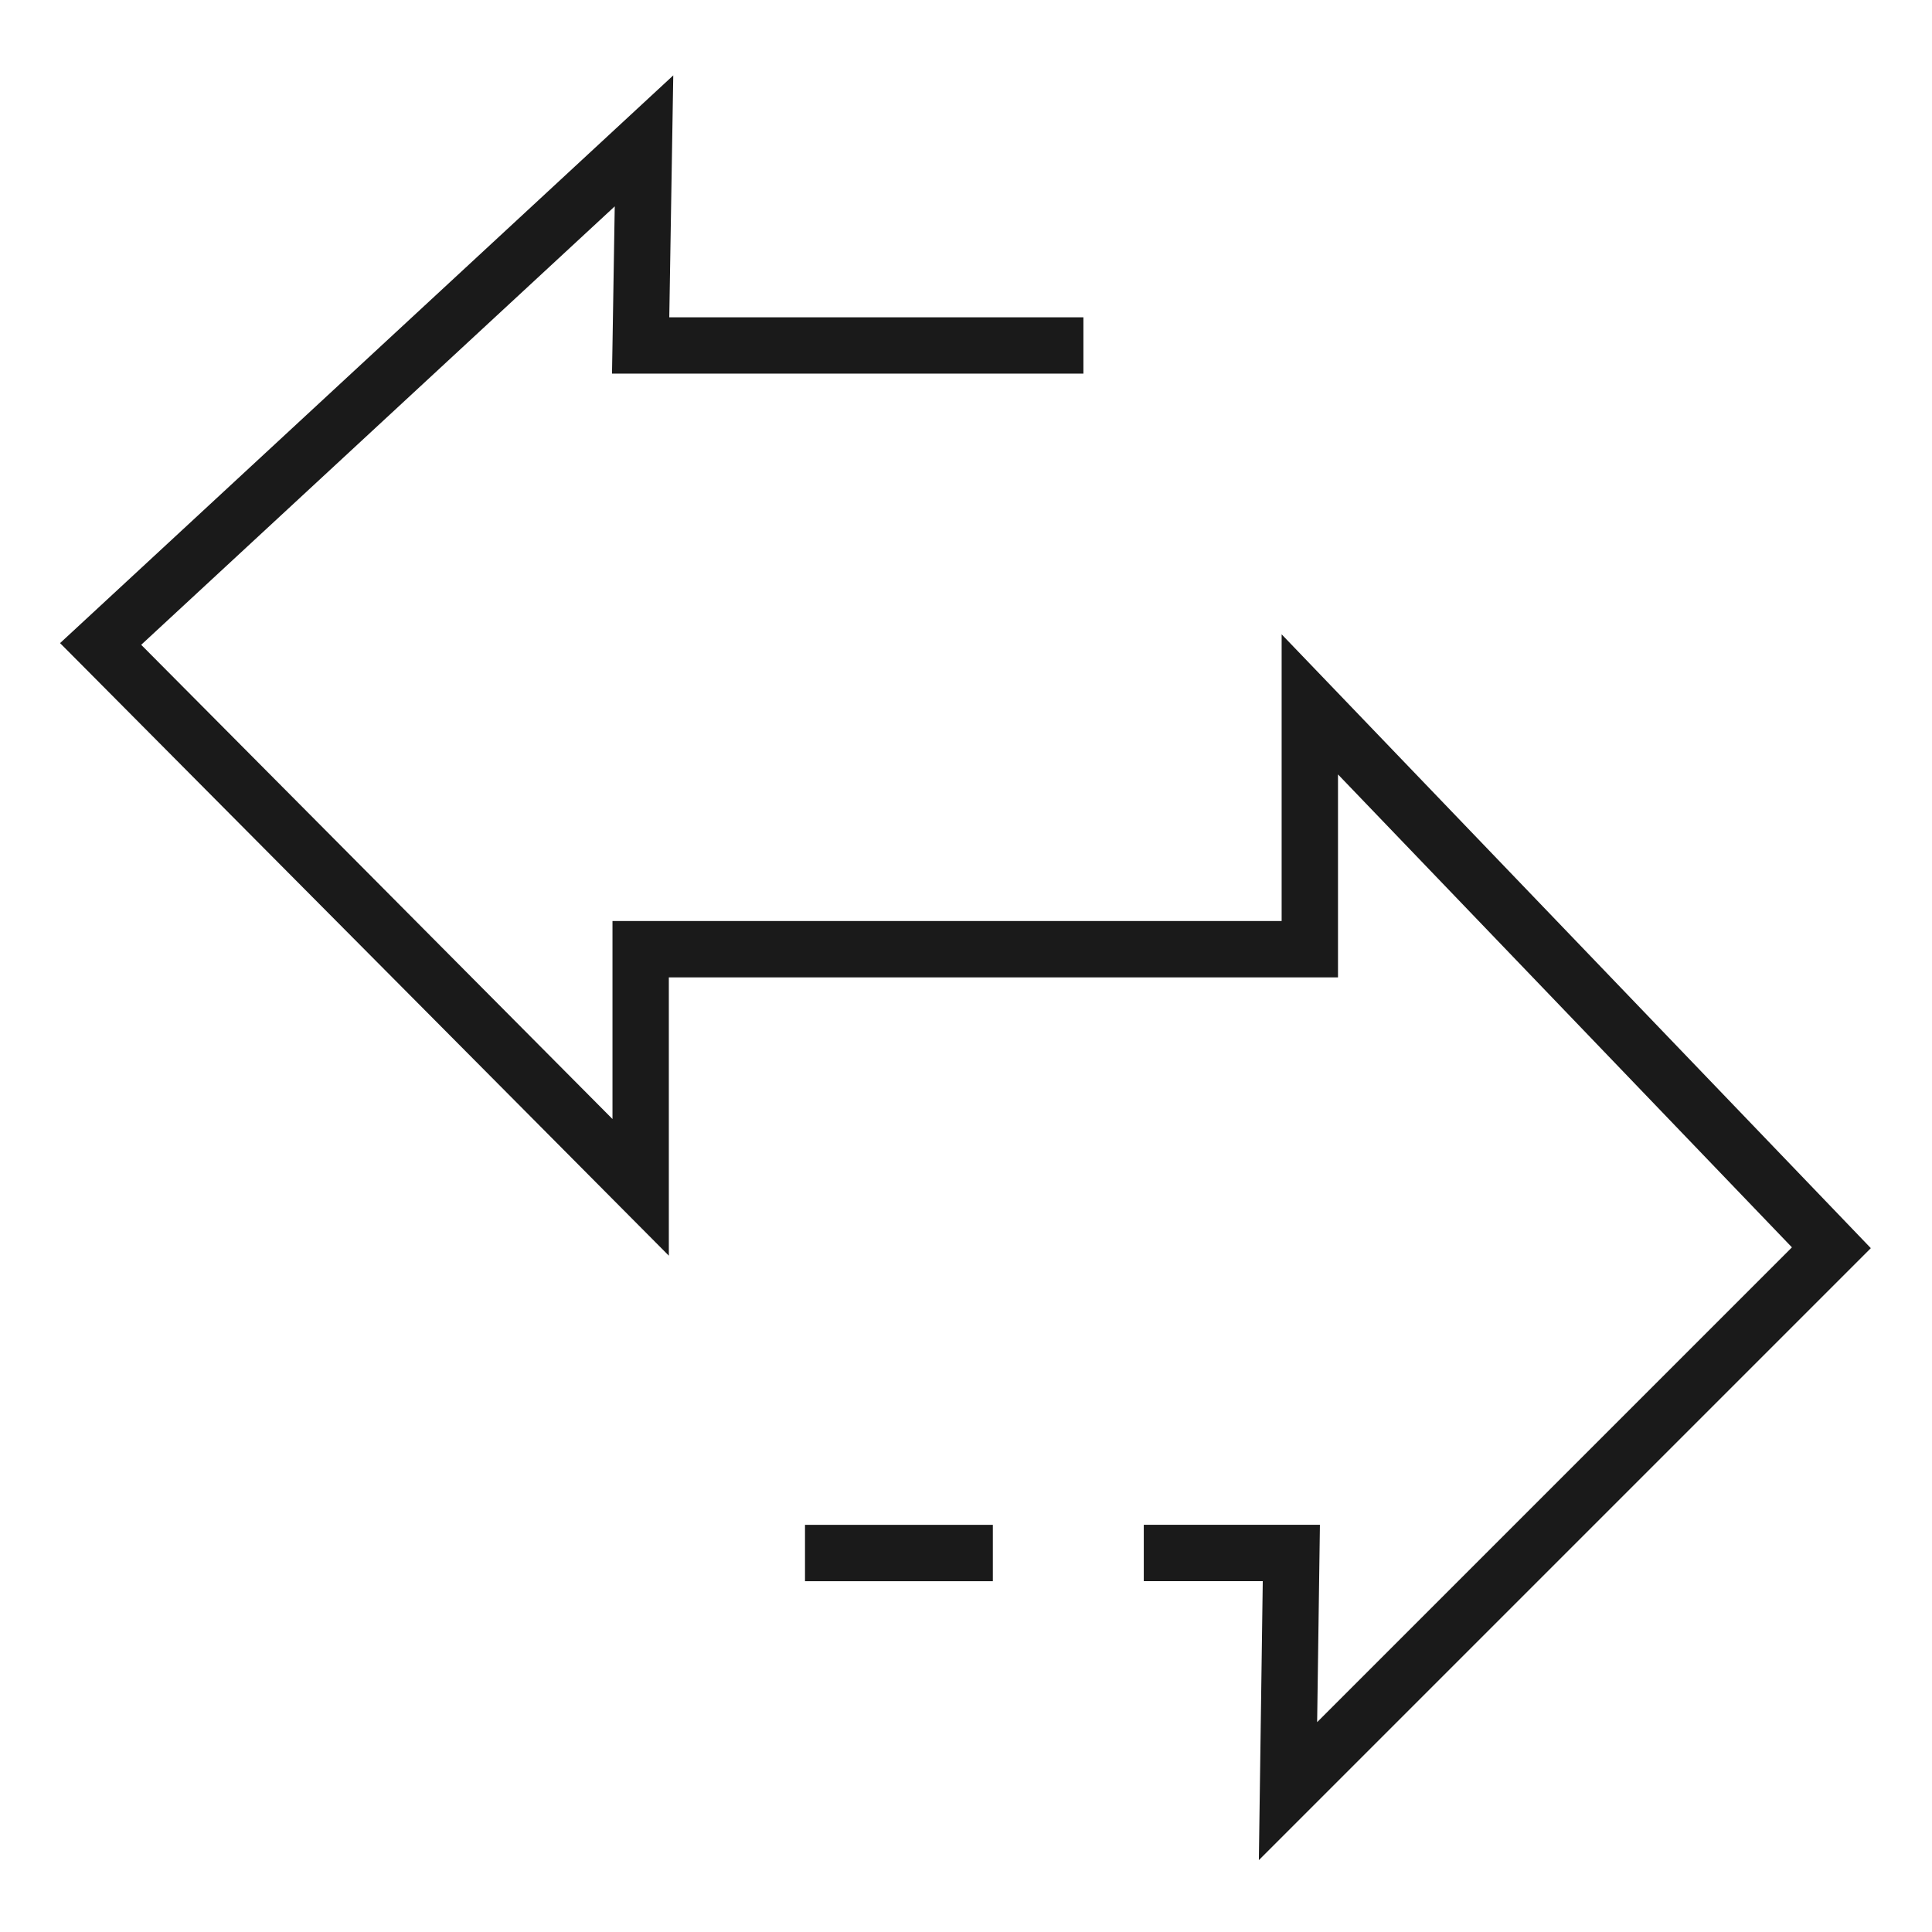 <svg width="48" height="48" viewBox="0 0 48 48" fill="none" xmlns="http://www.w3.org/2000/svg">
<path fill-rule="evenodd" clip-rule="evenodd" d="M16.7 3.511L16.727 1.873L15.525 2.986L2.025 15.485L1.492 15.978L2.004 16.492L15.42 29.993L16.617 31.197V29.5V24.283H32.542H33.242V23.583V19.24L44.52 30.99L32.724 42.786L32.783 38.593L32.793 37.883H32.084H28.417V39.283H31.373L31.3 44.49L31.276 46.214L32.495 44.995L45.995 31.495L46.48 31.01L46.005 30.515L33.047 17.015L31.842 15.76V17.5V22.883H15.917H15.217V23.583V27.802L3.508 16.02L15.273 5.127L15.217 8.572L15.205 9.283H15.917H26.917V7.883H16.628L16.7 3.511ZM24.667 37.884H20V39.284H24.667V37.884Z" fill="#1A1A1A"/>
</svg>
